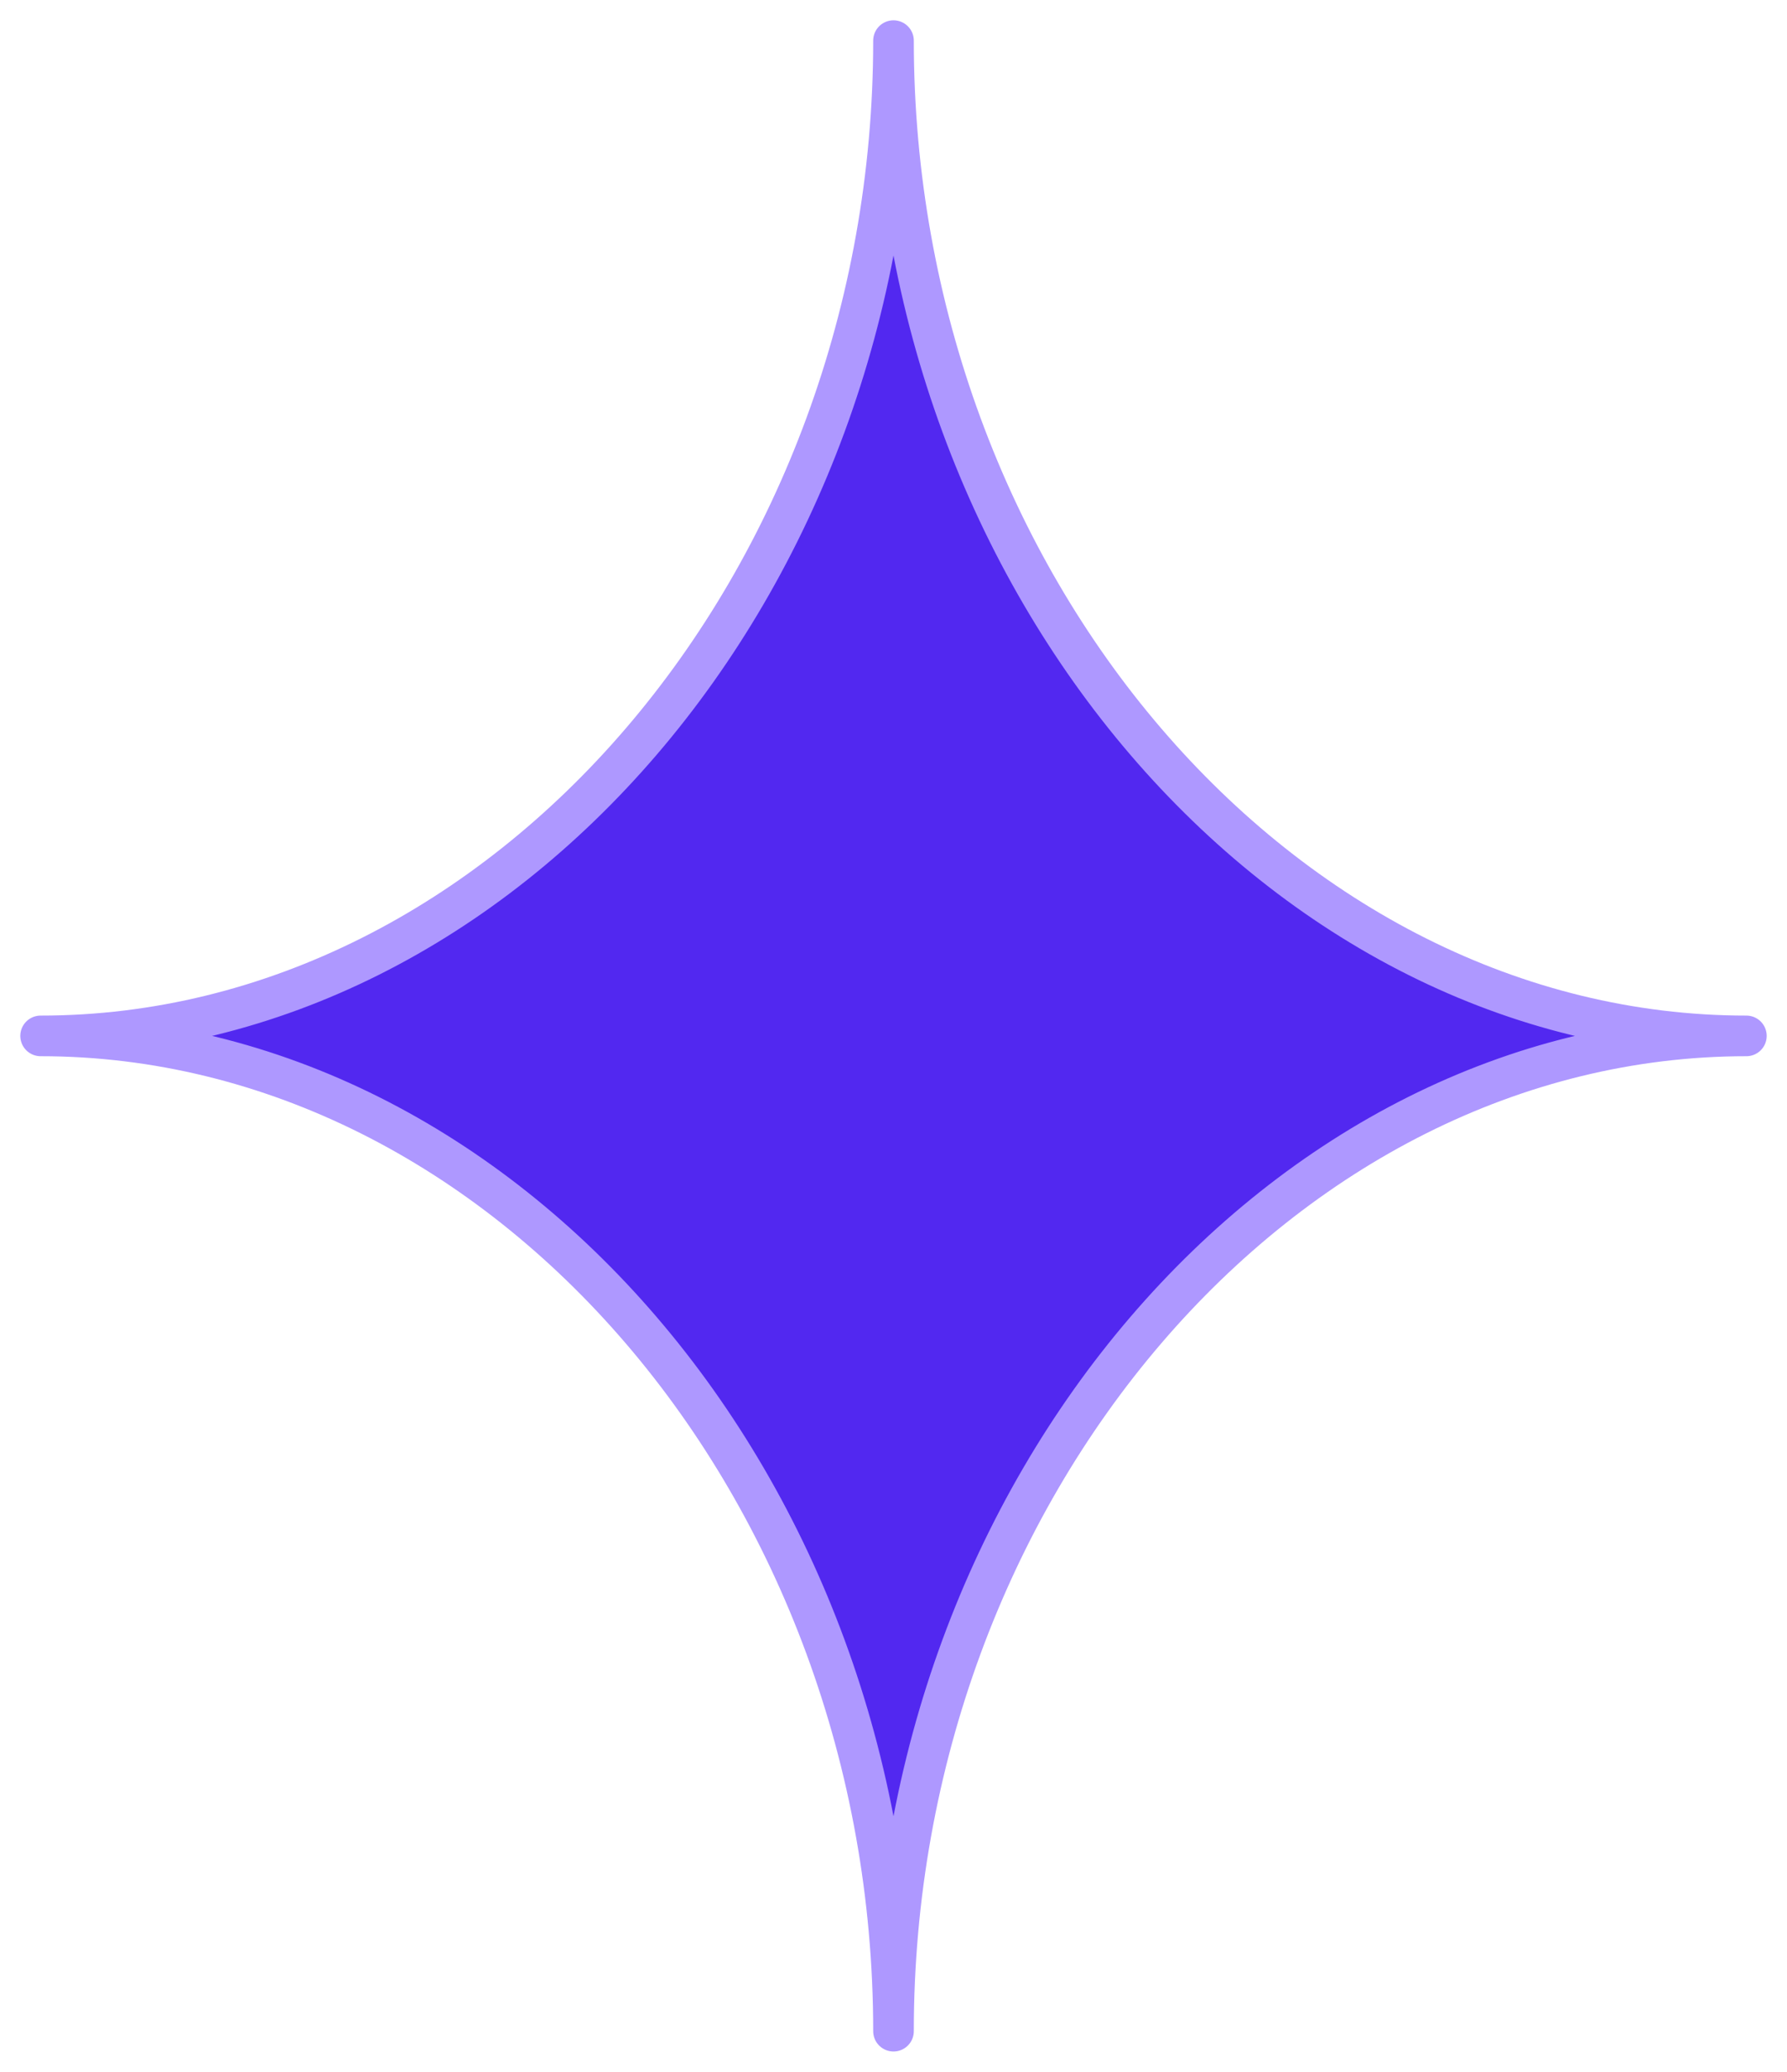 <svg width="44" height="51" viewBox="0 0 44 51" fill="none" xmlns="http://www.w3.org/2000/svg">
<path d="M1 25.5C12.438 25.5 22 14.344 22 1C22 14.344 31.562 25.5 43 25.5C31.562 25.5 22 36.656 22 50C22 36.656 12.438 25.5 1 25.5Z" fill="#5228F0" stroke="#AE98FF" stroke-linecap="round" stroke-linejoin="round"/>
</svg>
